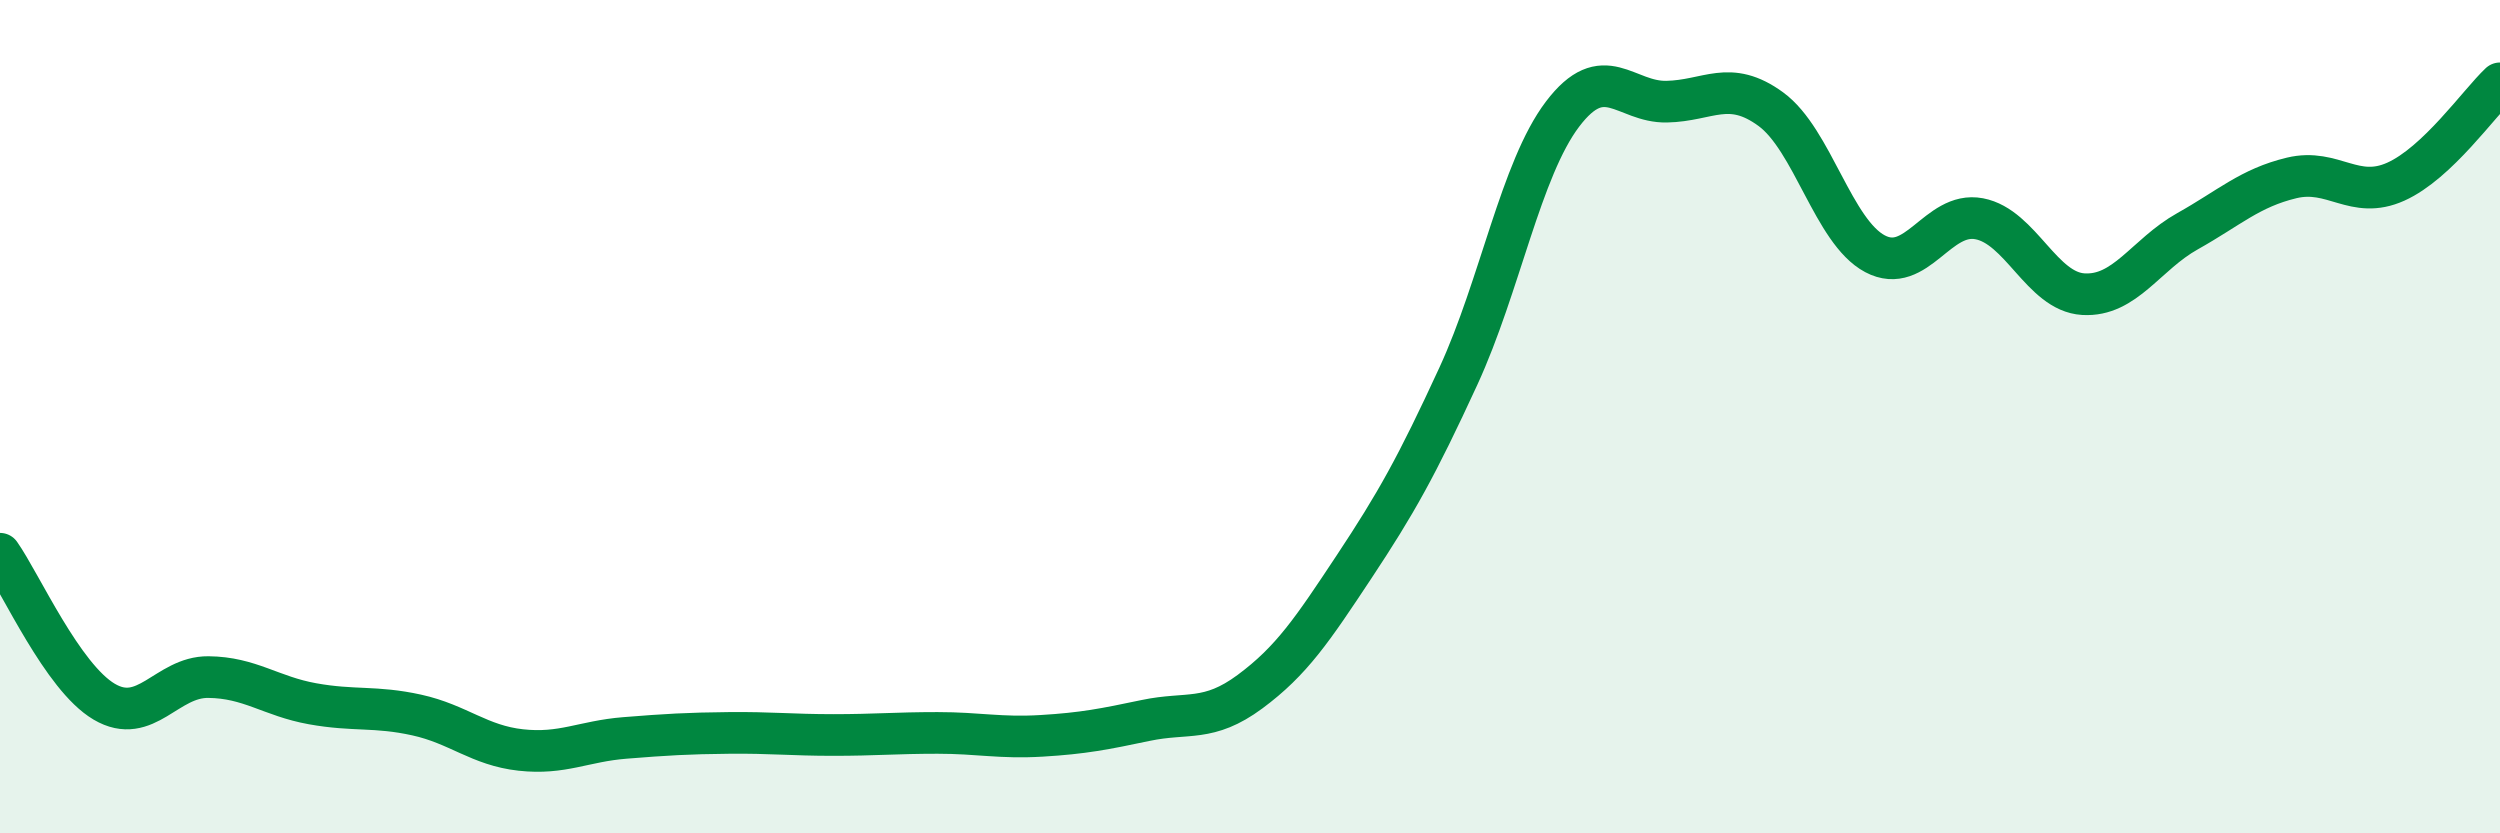 
    <svg width="60" height="20" viewBox="0 0 60 20" xmlns="http://www.w3.org/2000/svg">
      <path
        d="M 0,13.29 C 0.5,14 1.5,16.25 2.5,16.84 C 3.5,17.43 4,16.24 5,16.25 C 6,16.26 6.5,16.71 7.5,16.89 C 8.5,17.07 9,16.94 10,17.16 C 11,17.38 11.5,17.89 12.5,18 C 13.5,18.11 14,17.79 15,17.71 C 16,17.63 16.5,17.6 17.5,17.59 C 18.5,17.58 19,17.64 20,17.64 C 21,17.64 21.5,17.59 22.5,17.59 C 23.5,17.59 24,17.72 25,17.66 C 26,17.6 26.5,17.5 27.5,17.29 C 28.5,17.08 29,17.34 30,16.6 C 31,15.86 31.5,15.11 32.5,13.6 C 33.5,12.09 34,11.2 35,9.03 C 36,6.86 36.5,4.06 37.5,2.74 C 38.5,1.42 39,2.46 40,2.44 C 41,2.42 41.5,1.89 42.5,2.62 C 43.5,3.35 44,5.56 45,6.09 C 46,6.62 46.5,5.06 47.5,5.25 C 48.5,5.44 49,7 50,7.06 C 51,7.12 51.5,6.11 52.5,5.55 C 53.5,4.99 54,4.51 55,4.27 C 56,4.03 56.5,4.81 57.5,4.36 C 58.5,3.91 59.5,2.47 60,2L60 20L0 20Z"
        fill="#008740"
        opacity="0.1"
        stroke-linecap="round"
        stroke-linejoin="round"
      />
      <path
        d="M 0,13.29 C 0.5,14 1.5,16.25 2.5,16.84 C 3.5,17.43 4,16.24 5,16.25 C 6,16.26 6.5,16.71 7.5,16.89 C 8.5,17.07 9,16.94 10,17.16 C 11,17.38 11.5,17.89 12.5,18 C 13.5,18.11 14,17.79 15,17.71 C 16,17.63 16.5,17.6 17.5,17.59 C 18.5,17.58 19,17.64 20,17.64 C 21,17.64 21.5,17.59 22.5,17.59 C 23.5,17.59 24,17.72 25,17.66 C 26,17.6 26.5,17.5 27.5,17.29 C 28.5,17.08 29,17.34 30,16.6 C 31,15.86 31.5,15.11 32.5,13.6 C 33.5,12.09 34,11.2 35,9.03 C 36,6.86 36.5,4.06 37.5,2.74 C 38.5,1.42 39,2.46 40,2.44 C 41,2.42 41.5,1.89 42.5,2.62 C 43.5,3.35 44,5.56 45,6.09 C 46,6.62 46.5,5.06 47.5,5.25 C 48.5,5.44 49,7 50,7.06 C 51,7.12 51.5,6.11 52.5,5.55 C 53.5,4.99 54,4.51 55,4.27 C 56,4.03 56.5,4.81 57.5,4.36 C 58.5,3.91 59.5,2.47 60,2"
        stroke="#008740"
        stroke-width="1"
        fill="none"
        stroke-linecap="round"
        stroke-linejoin="round"
      />
    </svg>
  